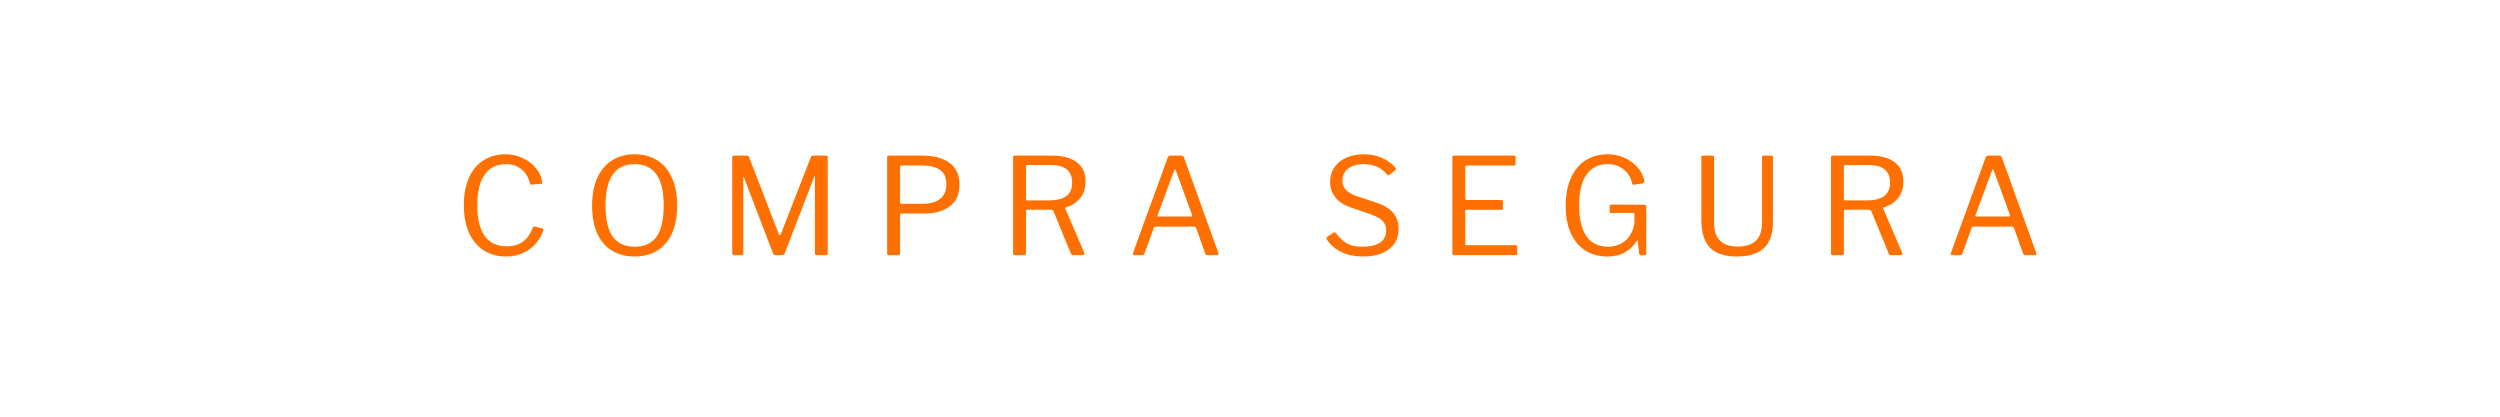 <svg version="1.0" preserveAspectRatio="xMidYMid meet" height="111" viewBox="0 0 499.5 83.25" zoomAndPan="magnify" width="666" xmlns:xlink="http://www.w3.org/1999/xlink" xmlns="http://www.w3.org/2000/svg"><defs><g></g></defs><g fill-opacity="1" fill="#ff7000"><g transform="translate(90.944, 50.981)"><g><path d="M 10.125 -20.156 C 11.301 -20.156 12.422 -19.906 13.484 -19.406 C 14.555 -18.906 15.438 -18.234 16.125 -17.391 C 16.82 -16.547 17.242 -15.633 17.391 -14.656 L 17.422 -14.469 C 17.422 -14.395 17.395 -14.336 17.344 -14.297 C 17.301 -14.266 17.254 -14.25 17.203 -14.25 L 15.188 -14.094 L 15.141 -14.094 C 15.086 -14.094 15.039 -14.113 15 -14.156 C 14.969 -14.207 14.941 -14.273 14.922 -14.359 C 14.66 -15.523 14.109 -16.453 13.266 -17.141 C 12.422 -17.836 11.398 -18.188 10.203 -18.188 C 8.328 -18.188 6.895 -17.492 5.906 -16.109 C 4.914 -14.734 4.422 -12.672 4.422 -9.922 C 4.422 -7.223 4.914 -5.188 5.906 -3.812 C 6.895 -2.445 8.375 -1.766 10.344 -1.766 C 11.613 -1.766 12.672 -2.07 13.516 -2.688 C 14.367 -3.312 15.051 -4.281 15.562 -5.594 C 15.602 -5.719 15.711 -5.754 15.891 -5.703 L 17.469 -5.328 C 17.594 -5.297 17.641 -5.172 17.609 -4.953 C 17.336 -4.066 16.867 -3.223 16.203 -2.422 C 15.547 -1.629 14.707 -0.984 13.688 -0.484 C 12.676 0.016 11.523 0.266 10.234 0.266 C 8.461 0.266 6.941 -0.145 5.672 -0.969 C 4.41 -1.789 3.438 -2.969 2.75 -4.5 C 2.07 -6.039 1.734 -7.863 1.734 -9.969 C 1.734 -12.07 2.066 -13.891 2.734 -15.422 C 3.41 -16.953 4.379 -18.125 5.641 -18.938 C 6.898 -19.75 8.395 -20.156 10.125 -20.156 Z M 10.125 -20.156"></path></g></g></g><g fill-opacity="1" fill="#ff7000"><g transform="translate(116.563, 50.981)"><g><path d="M 10.234 0.266 C 8.484 0.266 6.969 -0.125 5.688 -0.906 C 4.414 -1.695 3.438 -2.848 2.75 -4.359 C 2.07 -5.879 1.734 -7.711 1.734 -9.859 C 1.734 -12.023 2.078 -13.879 2.766 -15.422 C 3.461 -16.961 4.445 -18.133 5.719 -18.938 C 7 -19.75 8.516 -20.156 10.266 -20.156 C 11.992 -20.156 13.492 -19.75 14.766 -18.938 C 16.047 -18.133 17.023 -16.961 17.703 -15.422 C 18.391 -13.891 18.734 -12.047 18.734 -9.891 C 18.734 -7.742 18.391 -5.91 17.703 -4.391 C 17.023 -2.867 16.047 -1.711 14.766 -0.922 C 13.492 -0.129 11.984 0.266 10.234 0.266 Z M 10.297 -1.688 C 12.223 -1.688 13.66 -2.352 14.609 -3.688 C 15.566 -5.031 16.047 -7.086 16.047 -9.859 C 16.047 -12.68 15.555 -14.773 14.578 -16.141 C 13.609 -17.504 12.172 -18.188 10.266 -18.188 C 8.316 -18.188 6.852 -17.5 5.875 -16.125 C 4.906 -14.75 4.422 -12.66 4.422 -9.859 C 4.422 -7.086 4.906 -5.031 5.875 -3.688 C 6.852 -2.352 8.328 -1.688 10.297 -1.688 Z M 10.297 -1.688"></path></g></g></g><g fill-opacity="1" fill="#ff7000"><g transform="translate(143.709, 50.981)"><g><path d="M 2.969 0 C 2.719 0 2.594 -0.133 2.594 -0.406 L 2.594 -19.516 C 2.594 -19.648 2.613 -19.742 2.656 -19.797 C 2.707 -19.859 2.797 -19.891 2.922 -19.891 L 5.5 -19.891 C 5.633 -19.891 5.734 -19.863 5.797 -19.812 C 5.859 -19.77 5.91 -19.695 5.953 -19.594 L 11.891 -4.234 C 11.953 -4.078 12.016 -4 12.078 -4 C 12.172 -4 12.254 -4.086 12.328 -4.266 L 18.281 -19.531 C 18.332 -19.77 18.461 -19.891 18.672 -19.891 L 21.391 -19.891 C 21.578 -19.891 21.672 -19.77 21.672 -19.531 L 21.672 -0.406 C 21.672 -0.133 21.539 0 21.281 0 L 19.516 0 C 19.242 0 19.109 -0.113 19.109 -0.344 L 19.109 -15.672 C 19.109 -15.766 19.094 -15.805 19.062 -15.797 C 19.039 -15.785 19.008 -15.742 18.969 -15.672 L 13.078 -0.344 C 12.973 -0.113 12.801 0 12.562 0 L 11.281 0 C 11.008 0 10.832 -0.109 10.75 -0.328 L 4.938 -15.516 C 4.914 -15.609 4.883 -15.656 4.844 -15.656 C 4.812 -15.656 4.797 -15.609 4.797 -15.516 L 4.797 -0.344 C 4.797 -0.219 4.77 -0.129 4.719 -0.078 C 4.664 -0.023 4.566 0 4.422 0 Z M 2.969 0"></path></g></g></g><g fill-opacity="1" fill="#ff7000"><g transform="translate(174.66, 50.981)"><g><path d="M 17.047 -14.094 C 17.047 -12.188 16.406 -10.742 15.125 -9.766 C 13.844 -8.797 12.125 -8.312 9.969 -8.312 L 5.406 -8.312 C 5.25 -8.312 5.172 -8.227 5.172 -8.062 L 5.172 -0.406 C 5.172 -0.133 5.035 0 4.766 0 L 2.953 0 C 2.711 0 2.594 -0.113 2.594 -0.344 L 2.594 -19.516 C 2.594 -19.648 2.613 -19.742 2.656 -19.797 C 2.707 -19.859 2.797 -19.891 2.922 -19.891 L 9.672 -19.891 C 11.898 -19.891 13.688 -19.41 15.031 -18.453 C 16.375 -17.492 17.047 -16.039 17.047 -14.094 Z M 14.422 -14.172 C 14.422 -15.492 14 -16.445 13.156 -17.031 C 12.312 -17.625 11.109 -17.922 9.547 -17.922 L 5.516 -17.922 C 5.285 -17.922 5.172 -17.816 5.172 -17.609 L 5.172 -10.641 C 5.172 -10.492 5.188 -10.395 5.219 -10.344 C 5.258 -10.289 5.32 -10.266 5.406 -10.266 L 9.734 -10.266 C 11.191 -10.266 12.336 -10.586 13.172 -11.234 C 14.004 -11.891 14.422 -12.867 14.422 -14.172 Z M 14.422 -14.172"></path></g></g></g><g fill-opacity="1" fill="#ff7000"><g transform="translate(199.823, 50.981)"><g><path d="M 16.797 -0.516 C 16.816 -0.473 16.828 -0.41 16.828 -0.328 C 16.828 -0.109 16.719 0 16.5 0 L 14.547 0 C 14.348 0 14.207 -0.109 14.125 -0.328 L 10.672 -8.766 C 10.609 -8.867 10.531 -8.945 10.438 -9 C 10.352 -9.051 10.211 -9.078 10.016 -9.078 L 5.5 -9.078 C 5.281 -9.078 5.172 -8.984 5.172 -8.797 L 5.172 -0.422 C 5.172 -0.266 5.141 -0.156 5.078 -0.094 C 5.016 -0.031 4.895 0 4.719 0 L 2.969 0 C 2.832 0 2.734 -0.023 2.672 -0.078 C 2.617 -0.129 2.594 -0.219 2.594 -0.344 L 2.594 -19.516 C 2.594 -19.648 2.613 -19.742 2.656 -19.797 C 2.707 -19.859 2.797 -19.891 2.922 -19.891 L 10.391 -19.891 C 12.523 -19.891 14.172 -19.445 15.328 -18.562 C 16.484 -17.688 17.062 -16.41 17.062 -14.734 C 17.062 -13.328 16.68 -12.188 15.922 -11.312 C 15.172 -10.445 14.25 -9.859 13.156 -9.547 C 13.082 -9.523 13.035 -9.488 13.016 -9.438 C 13.004 -9.383 13.016 -9.328 13.047 -9.266 Z M 9.641 -10.938 C 11.234 -10.938 12.422 -11.219 13.203 -11.781 C 13.992 -12.352 14.391 -13.258 14.391 -14.5 C 14.391 -15.656 14.039 -16.523 13.344 -17.109 C 12.645 -17.703 11.617 -18 10.266 -18 L 5.547 -18 C 5.297 -18 5.172 -17.906 5.172 -17.719 L 5.172 -11.281 C 5.172 -11.051 5.25 -10.938 5.406 -10.938 Z M 9.641 -10.938"></path></g></g></g><g fill-opacity="1" fill="#ff7000"><g transform="translate(225.146, 50.981)"><g><path d="M 1.469 0 C 1.363 0 1.285 -0.035 1.234 -0.109 C 1.18 -0.191 1.18 -0.305 1.234 -0.453 L 8.172 -19.516 C 8.223 -19.648 8.285 -19.742 8.359 -19.797 C 8.43 -19.859 8.547 -19.891 8.703 -19.891 L 10.797 -19.891 C 11.141 -19.891 11.348 -19.754 11.422 -19.484 L 18.281 -0.453 L 18.297 -0.328 C 18.297 -0.109 18.195 0 18 0 L 16.109 0 C 15.891 0 15.742 -0.086 15.672 -0.266 L 13.828 -5.469 C 13.797 -5.539 13.758 -5.594 13.719 -5.625 C 13.688 -5.664 13.613 -5.688 13.5 -5.688 L 5.703 -5.688 C 5.547 -5.688 5.441 -5.613 5.391 -5.469 L 3.484 -0.234 C 3.43 -0.078 3.297 0 3.078 0 Z M 12.812 -7.719 C 13.008 -7.719 13.078 -7.832 13.016 -8.062 L 9.812 -16.875 C 9.758 -17.039 9.695 -17.125 9.625 -17.125 C 9.551 -17.125 9.488 -17.039 9.438 -16.875 L 6.156 -8.016 L 6.109 -7.844 C 6.109 -7.758 6.18 -7.719 6.328 -7.719 Z M 12.812 -7.719"></path></g></g></g><g fill-opacity="1" fill="#ff7000"><g transform="translate(251.301, 50.981)"><g></g></g></g><g fill-opacity="1" fill="#ff7000"><g transform="translate(263.736, 50.981)"><g><path d="M 13.344 -16.188 C 12.195 -17.52 10.68 -18.188 8.797 -18.188 C 7.453 -18.188 6.395 -17.891 5.625 -17.297 C 4.852 -16.711 4.469 -15.895 4.469 -14.844 C 4.469 -13.445 5.426 -12.43 7.344 -11.797 L 11.234 -10.5 C 12.805 -9.988 13.941 -9.297 14.641 -8.422 C 15.348 -7.555 15.703 -6.5 15.703 -5.25 C 15.703 -3.531 15.066 -2.18 13.797 -1.203 C 12.523 -0.223 10.797 0.266 8.609 0.266 C 6.992 0.266 5.57 -0.02 4.344 -0.594 C 3.125 -1.164 2.141 -1.992 1.391 -3.078 C 1.316 -3.223 1.281 -3.312 1.281 -3.344 C 1.281 -3.469 1.367 -3.594 1.547 -3.719 L 2.516 -4.391 C 2.68 -4.504 2.805 -4.562 2.891 -4.562 C 3.004 -4.562 3.102 -4.504 3.188 -4.391 C 3.957 -3.41 4.719 -2.711 5.469 -2.297 C 6.219 -1.891 7.227 -1.688 8.5 -1.688 C 10 -1.688 11.16 -1.953 11.984 -2.484 C 12.816 -3.023 13.234 -3.859 13.234 -4.984 C 13.234 -5.68 13.016 -6.273 12.578 -6.766 C 12.141 -7.254 11.348 -7.711 10.203 -8.141 L 6.141 -9.547 C 4.723 -10.023 3.68 -10.711 3.016 -11.609 C 2.348 -12.516 2.016 -13.516 2.016 -14.609 C 2.016 -15.711 2.297 -16.68 2.859 -17.516 C 3.422 -18.359 4.211 -19.008 5.234 -19.469 C 6.266 -19.926 7.453 -20.156 8.797 -20.156 C 10.098 -20.156 11.281 -19.922 12.344 -19.453 C 13.406 -18.984 14.312 -18.332 15.062 -17.5 C 15.145 -17.406 15.188 -17.316 15.188 -17.234 C 15.188 -17.141 15.145 -17.055 15.062 -16.984 L 13.828 -16.031 C 13.773 -15.969 13.723 -15.938 13.672 -15.938 C 13.617 -15.938 13.508 -16.02 13.344 -16.188 Z M 13.344 -16.188"></path></g></g></g><g fill-opacity="1" fill="#ff7000"><g transform="translate(287.585, 50.981)"><g><path d="M 2.594 -19.516 C 2.594 -19.648 2.613 -19.742 2.656 -19.797 C 2.707 -19.859 2.797 -19.891 2.922 -19.891 L 14.953 -19.891 C 15.129 -19.891 15.219 -19.789 15.219 -19.594 L 15.219 -18.219 C 15.219 -18.008 15.102 -17.906 14.875 -17.906 L 5.516 -17.906 C 5.379 -17.906 5.285 -17.879 5.234 -17.828 C 5.191 -17.785 5.172 -17.703 5.172 -17.578 L 5.172 -11.312 C 5.172 -11.113 5.27 -11.016 5.469 -11.016 L 12.406 -11.016 C 12.602 -11.016 12.703 -10.914 12.703 -10.719 L 12.703 -9.297 C 12.703 -9.141 12.602 -9.062 12.406 -9.062 L 5.469 -9.062 C 5.27 -9.062 5.172 -8.961 5.172 -8.766 L 5.172 -2.25 C 5.172 -2.145 5.188 -2.07 5.219 -2.031 C 5.258 -2 5.332 -1.984 5.438 -1.984 L 15.281 -1.984 C 15.383 -1.984 15.457 -1.961 15.5 -1.922 C 15.539 -1.891 15.562 -1.82 15.562 -1.719 L 15.562 -0.297 C 15.562 -0.098 15.469 0 15.281 0 L 2.969 0 C 2.832 0 2.734 -0.023 2.672 -0.078 C 2.617 -0.129 2.594 -0.227 2.594 -0.375 Z M 2.594 -19.516"></path></g></g></g><g fill-opacity="1" fill="#ff7000"><g transform="translate(311.087, 50.981)"><g><path d="M 10.047 0.266 C 8.348 0.266 6.875 -0.141 5.625 -0.953 C 4.375 -1.766 3.41 -2.926 2.734 -4.438 C 2.066 -5.957 1.734 -7.766 1.734 -9.859 C 1.734 -11.984 2.078 -13.82 2.766 -15.375 C 3.461 -16.938 4.441 -18.125 5.703 -18.938 C 6.973 -19.75 8.457 -20.156 10.156 -20.156 C 11.375 -20.156 12.516 -19.906 13.578 -19.406 C 14.641 -18.906 15.516 -18.242 16.203 -17.422 C 16.891 -16.598 17.301 -15.723 17.438 -14.797 L 17.438 -14.625 C 17.438 -14.562 17.422 -14.508 17.391 -14.469 C 17.367 -14.438 17.316 -14.398 17.234 -14.359 L 15.297 -14.062 L 15.25 -14.062 C 15.145 -14.062 15.062 -14.156 15 -14.344 C 14.812 -15.426 14.27 -16.336 13.375 -17.078 C 12.477 -17.816 11.395 -18.188 10.125 -18.188 C 8.289 -18.188 6.879 -17.488 5.891 -16.094 C 4.91 -14.707 4.422 -12.68 4.422 -10.016 C 4.422 -7.234 4.91 -5.148 5.891 -3.766 C 6.879 -2.379 8.312 -1.688 10.188 -1.688 C 11.27 -1.688 12.203 -1.926 12.984 -2.406 C 13.773 -2.895 14.367 -3.516 14.766 -4.266 C 15.172 -5.016 15.406 -5.77 15.469 -6.531 L 15.469 -8.203 C 15.469 -8.359 15.375 -8.438 15.188 -8.438 L 10.828 -8.438 C 10.629 -8.438 10.531 -8.523 10.531 -8.703 L 10.531 -9.859 C 10.531 -10.023 10.617 -10.109 10.797 -10.109 L 17.438 -10.078 C 17.707 -10.078 17.844 -9.969 17.844 -9.75 L 17.844 -0.344 C 17.844 -0.113 17.738 0 17.531 0 L 16.906 0 C 16.758 0 16.648 -0.016 16.578 -0.047 C 16.516 -0.086 16.461 -0.18 16.422 -0.328 L 16.125 -2.812 C 16.113 -2.883 16.082 -2.922 16.031 -2.922 C 15.988 -2.922 15.941 -2.875 15.891 -2.781 C 15.316 -1.875 14.551 -1.141 13.594 -0.578 C 12.645 -0.016 11.461 0.266 10.047 0.266 Z M 10.047 0.266"></path></g></g></g><g fill-opacity="1" fill="#ff7000"><g transform="translate(337.563, 50.981)"><g><path d="M 16.672 -6.625 C 16.672 -4.258 16.066 -2.52 14.859 -1.406 C 13.648 -0.289 11.867 0.266 9.516 0.266 C 7.023 0.266 5.207 -0.332 4.062 -1.531 C 2.926 -2.727 2.359 -4.578 2.359 -7.078 L 2.359 -19.516 C 2.359 -19.766 2.457 -19.891 2.656 -19.891 L 4.578 -19.891 C 4.797 -19.891 4.906 -19.77 4.906 -19.531 L 4.906 -6.516 C 4.906 -4.891 5.301 -3.68 6.094 -2.891 C 6.883 -2.109 8.078 -1.719 9.672 -1.719 C 11.266 -1.719 12.469 -2.113 13.281 -2.906 C 14.094 -3.695 14.5 -4.926 14.5 -6.594 L 14.5 -19.531 C 14.5 -19.77 14.598 -19.891 14.797 -19.891 L 16.375 -19.891 C 16.57 -19.891 16.672 -19.781 16.672 -19.562 Z M 16.672 -6.625"></path></g></g></g><g fill-opacity="1" fill="#ff7000"><g transform="translate(363.235, 50.981)"><g><path d="M 16.797 -0.516 C 16.816 -0.473 16.828 -0.41 16.828 -0.328 C 16.828 -0.109 16.719 0 16.5 0 L 14.547 0 C 14.348 0 14.207 -0.109 14.125 -0.328 L 10.672 -8.766 C 10.609 -8.867 10.531 -8.945 10.438 -9 C 10.352 -9.051 10.211 -9.078 10.016 -9.078 L 5.5 -9.078 C 5.281 -9.078 5.172 -8.984 5.172 -8.797 L 5.172 -0.422 C 5.172 -0.266 5.141 -0.156 5.078 -0.094 C 5.016 -0.031 4.895 0 4.719 0 L 2.969 0 C 2.832 0 2.734 -0.023 2.672 -0.078 C 2.617 -0.129 2.594 -0.219 2.594 -0.344 L 2.594 -19.516 C 2.594 -19.648 2.613 -19.742 2.656 -19.797 C 2.707 -19.859 2.797 -19.891 2.922 -19.891 L 10.391 -19.891 C 12.523 -19.891 14.172 -19.445 15.328 -18.562 C 16.484 -17.688 17.062 -16.41 17.062 -14.734 C 17.062 -13.328 16.68 -12.188 15.922 -11.312 C 15.172 -10.445 14.25 -9.859 13.156 -9.547 C 13.082 -9.523 13.035 -9.488 13.016 -9.438 C 13.004 -9.383 13.016 -9.328 13.047 -9.266 Z M 9.641 -10.938 C 11.234 -10.938 12.422 -11.219 13.203 -11.781 C 13.992 -12.352 14.391 -13.258 14.391 -14.5 C 14.391 -15.656 14.039 -16.523 13.344 -17.109 C 12.645 -17.703 11.617 -18 10.266 -18 L 5.547 -18 C 5.297 -18 5.172 -17.906 5.172 -17.719 L 5.172 -11.281 C 5.172 -11.051 5.25 -10.938 5.406 -10.938 Z M 9.641 -10.938"></path></g></g></g><g fill-opacity="1" fill="#ff7000"><g transform="translate(388.559, 50.981)"><g><path d="M 1.469 0 C 1.363 0 1.285 -0.035 1.234 -0.109 C 1.18 -0.191 1.18 -0.305 1.234 -0.453 L 8.172 -19.516 C 8.223 -19.648 8.285 -19.742 8.359 -19.797 C 8.43 -19.859 8.547 -19.891 8.703 -19.891 L 10.797 -19.891 C 11.141 -19.891 11.348 -19.754 11.422 -19.484 L 18.281 -0.453 L 18.297 -0.328 C 18.297 -0.109 18.195 0 18 0 L 16.109 0 C 15.891 0 15.742 -0.086 15.672 -0.266 L 13.828 -5.469 C 13.797 -5.539 13.758 -5.594 13.719 -5.625 C 13.688 -5.664 13.613 -5.688 13.5 -5.688 L 5.703 -5.688 C 5.547 -5.688 5.441 -5.613 5.391 -5.469 L 3.484 -0.234 C 3.43 -0.078 3.297 0 3.078 0 Z M 12.812 -7.719 C 13.008 -7.719 13.078 -7.832 13.016 -8.062 L 9.812 -16.875 C 9.758 -17.039 9.695 -17.125 9.625 -17.125 C 9.551 -17.125 9.488 -17.039 9.438 -16.875 L 6.156 -8.016 L 6.109 -7.844 C 6.109 -7.758 6.18 -7.719 6.328 -7.719 Z M 12.812 -7.719"></path></g></g></g></svg>